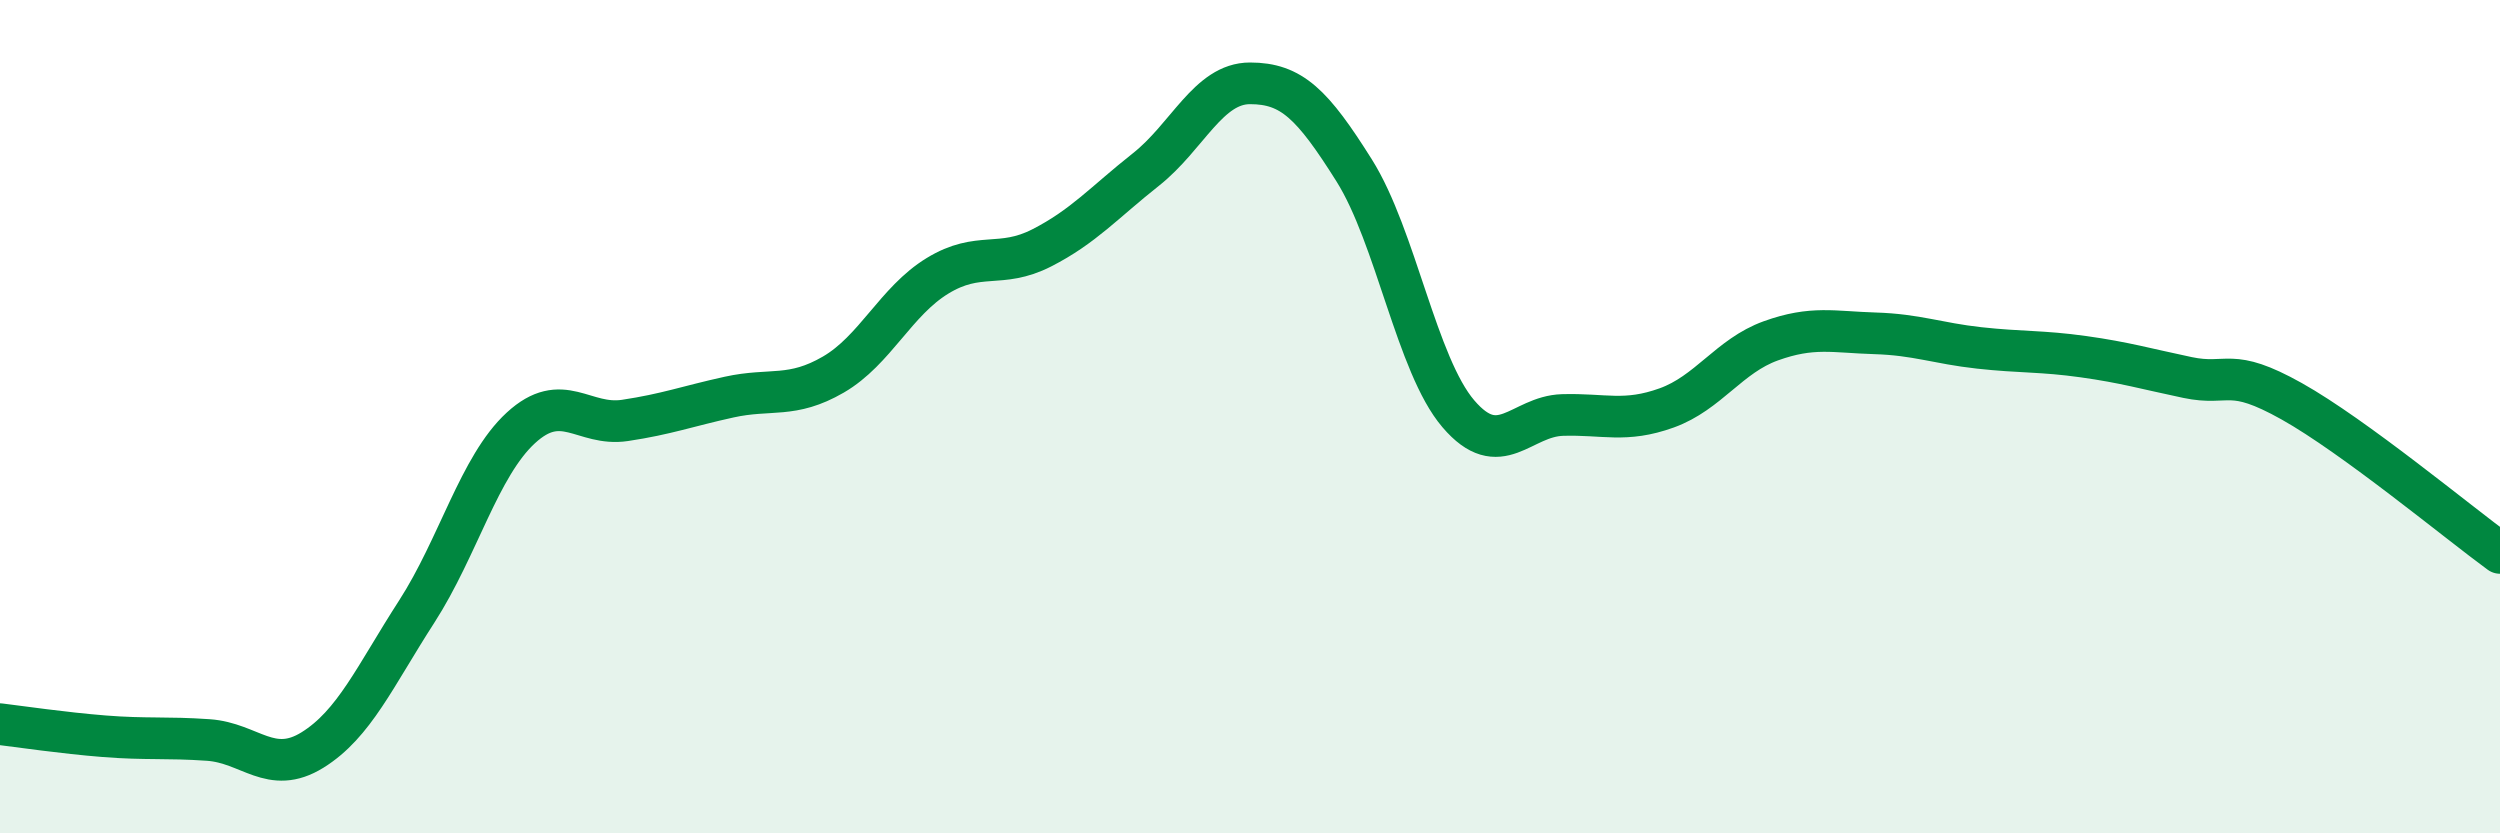 
    <svg width="60" height="20" viewBox="0 0 60 20" xmlns="http://www.w3.org/2000/svg">
      <path
        d="M 0,17.38 C 0.5,17.44 1.5,17.59 2.5,17.67 C 3.5,17.75 4,17.69 5,17.76 C 6,17.83 6.5,18.62 7.5,18 C 8.5,17.38 9,16.23 10,14.68 C 11,13.13 11.5,11.19 12.5,10.27 C 13.5,9.35 14,10.24 15,10.09 C 16,9.94 16.5,9.75 17.5,9.53 C 18.5,9.31 19,9.57 20,8.99 C 21,8.41 21.5,7.23 22.5,6.62 C 23.5,6.01 24,6.46 25,5.95 C 26,5.44 26.5,4.86 27.5,4.07 C 28.5,3.28 29,2 30,2 C 31,2 31.5,2.5 32.5,4.09 C 33.5,5.68 34,8.76 35,9.93 C 36,11.1 36.5,9.99 37.5,9.96 C 38.5,9.93 39,10.15 40,9.79 C 41,9.43 41.5,8.54 42.5,8.18 C 43.5,7.82 44,7.97 45,8 C 46,8.03 46.5,8.24 47.5,8.35 C 48.5,8.46 49,8.42 50,8.56 C 51,8.7 51.5,8.85 52.5,9.06 C 53.5,9.27 53.5,8.79 55,9.63 C 56.5,10.47 59,12.54 60,13.27L60 20L0 20Z"
        fill="#008740"
        opacity="0.1"
        stroke-linecap="round"
        stroke-linejoin="round"
      />
      <path
        d="M 0,17.38 C 0.5,17.44 1.5,17.59 2.5,17.67 C 3.5,17.75 4,17.69 5,17.76 C 6,17.83 6.5,18.62 7.5,18 C 8.5,17.38 9,16.23 10,14.68 C 11,13.13 11.5,11.19 12.5,10.27 C 13.5,9.35 14,10.24 15,10.09 C 16,9.94 16.5,9.75 17.5,9.53 C 18.5,9.31 19,9.57 20,8.99 C 21,8.41 21.5,7.23 22.5,6.62 C 23.5,6.01 24,6.46 25,5.95 C 26,5.44 26.5,4.86 27.5,4.07 C 28.5,3.28 29,2 30,2 C 31,2 31.5,2.5 32.5,4.09 C 33.5,5.68 34,8.76 35,9.93 C 36,11.1 36.5,9.99 37.5,9.96 C 38.5,9.93 39,10.15 40,9.79 C 41,9.43 41.5,8.54 42.5,8.18 C 43.5,7.82 44,7.97 45,8 C 46,8.03 46.5,8.24 47.5,8.35 C 48.5,8.46 49,8.42 50,8.56 C 51,8.7 51.5,8.85 52.5,9.06 C 53.5,9.27 53.5,8.79 55,9.63 C 56.5,10.47 59,12.54 60,13.27"
        stroke="#008740"
        stroke-width="1"
        fill="none"
        stroke-linecap="round"
        stroke-linejoin="round"
      />
    </svg>
  